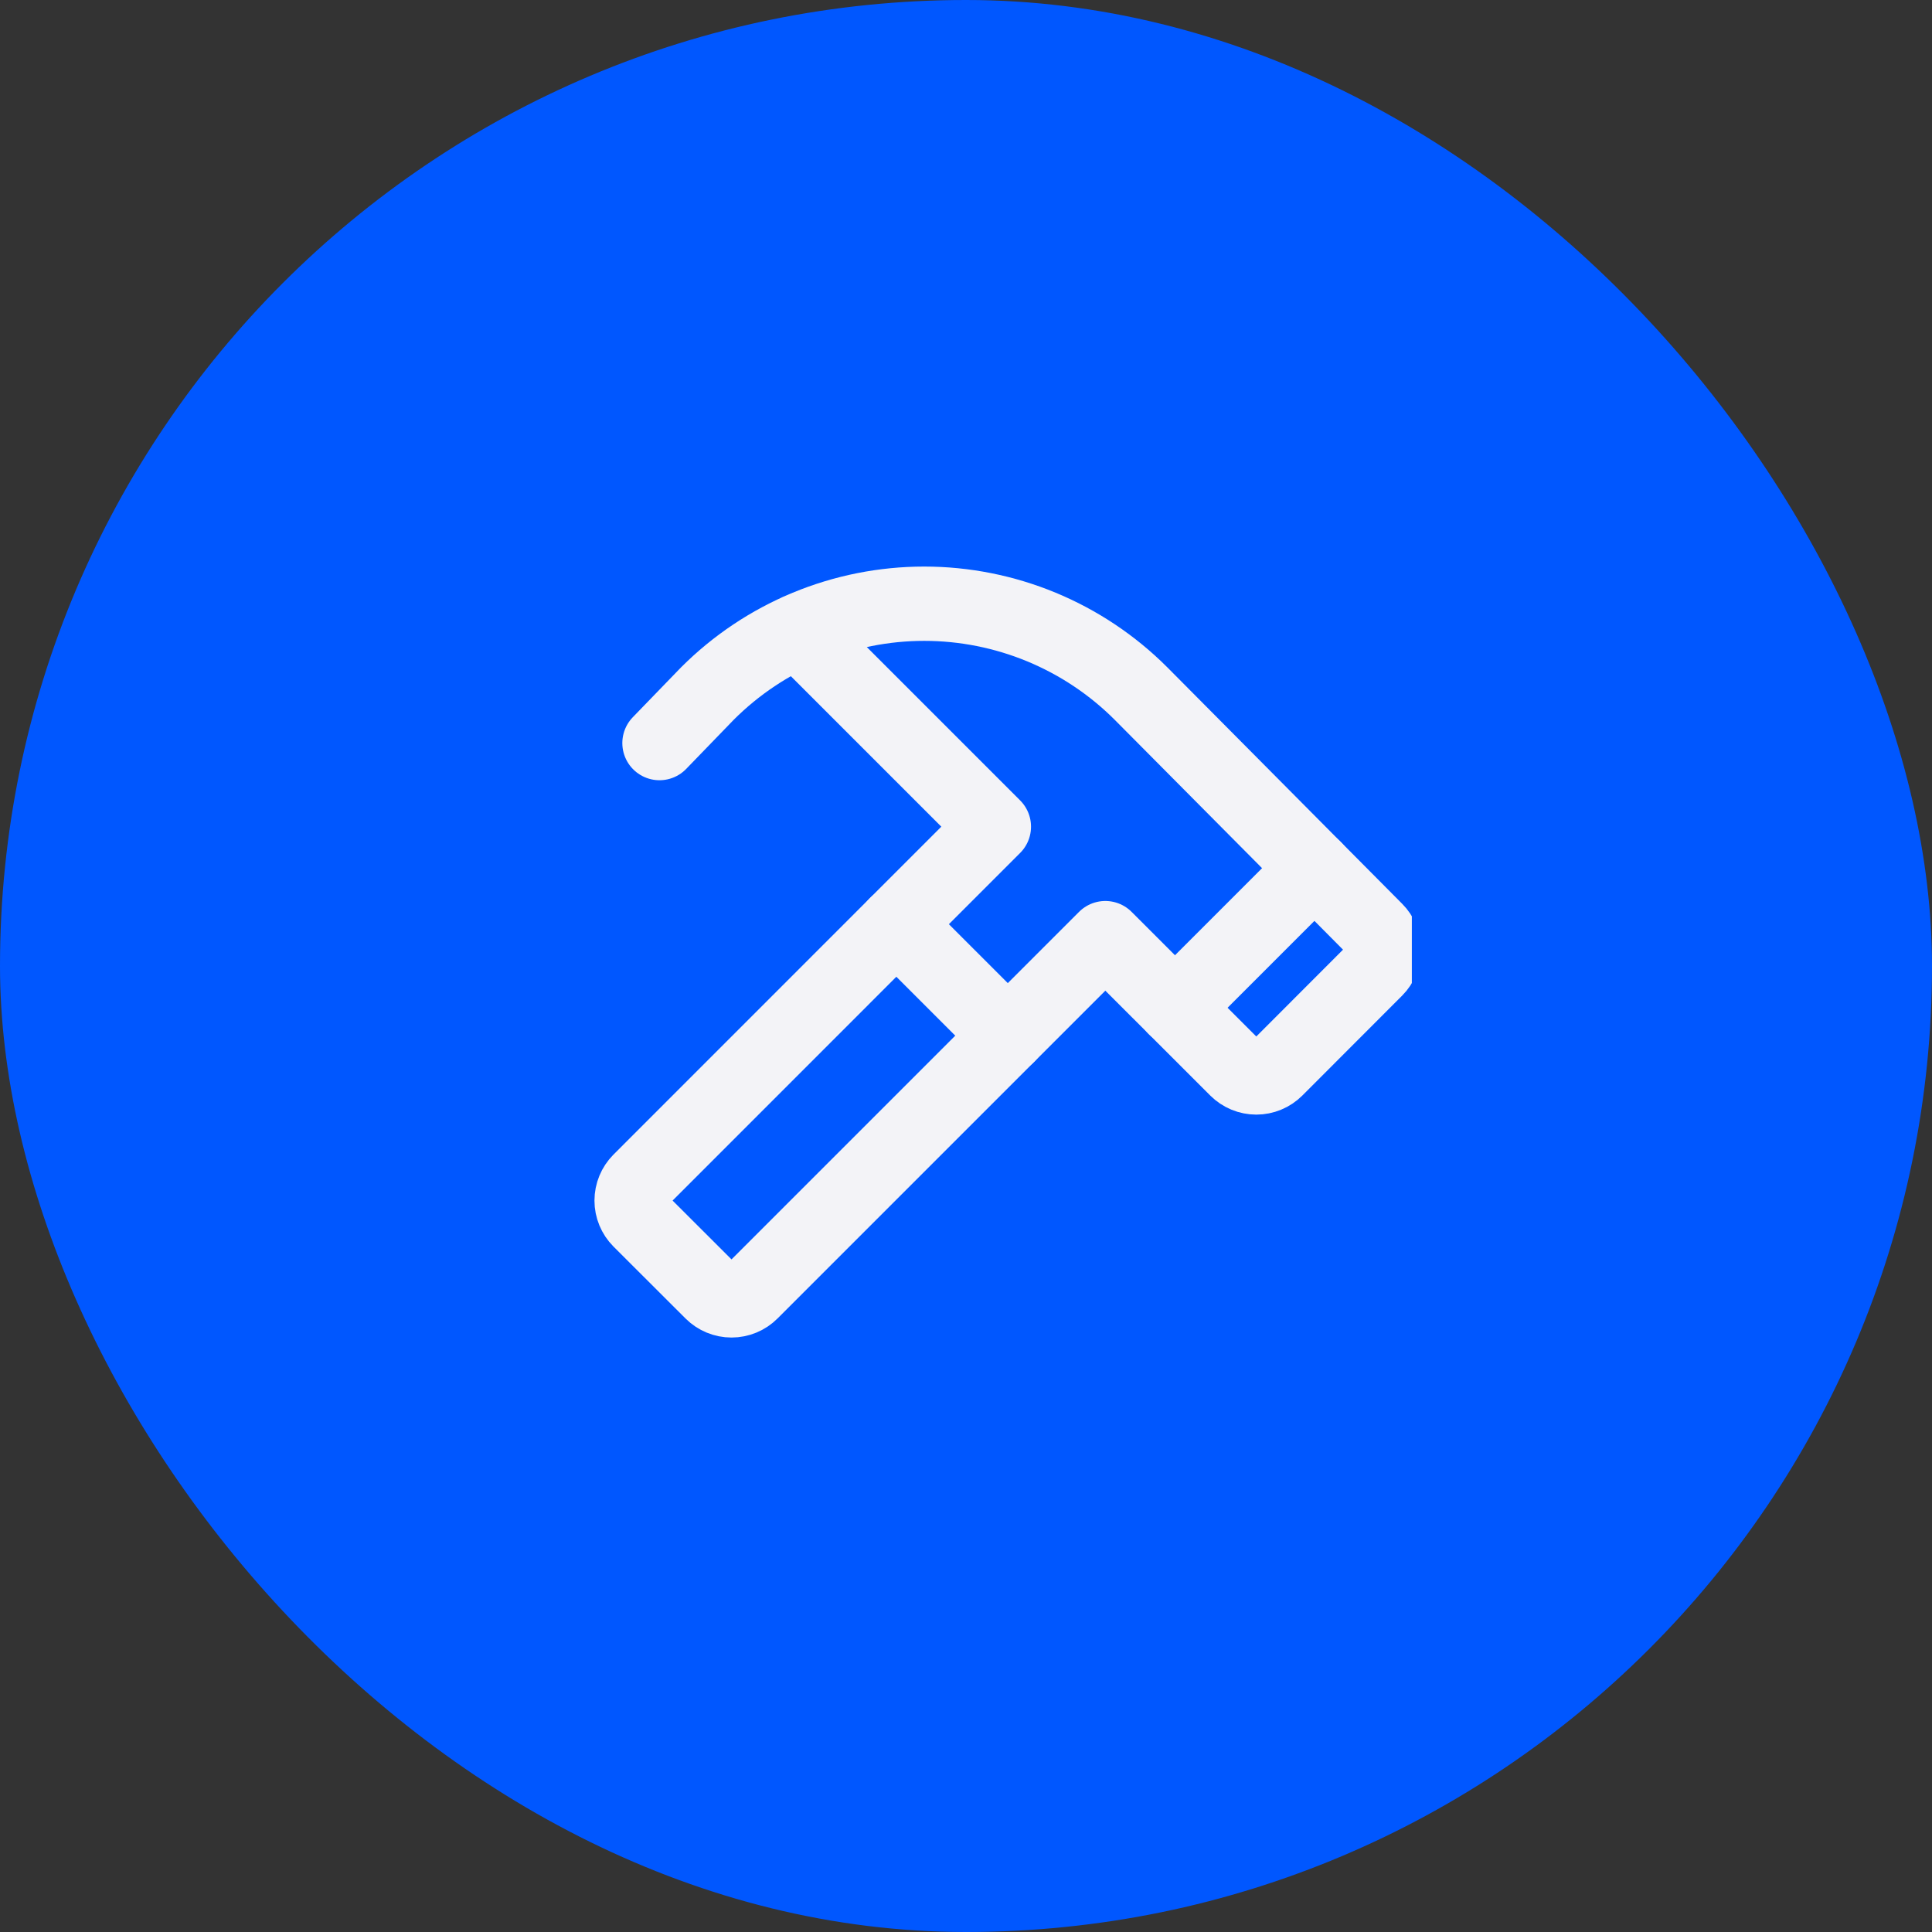 <?xml version="1.0" encoding="UTF-8"?> <svg xmlns="http://www.w3.org/2000/svg" width="52" height="52" viewBox="0 0 52 52" fill="none"><rect x="0" y="0" width="52" height="52" fill="#333333" stroke="none"/><rect width="52" height="52" rx="26" fill="#0057FF"></rect><g clip-path="url(#clip0_148_335)"><path d="M24.125 24.875L27.125 27.875" stroke="#F3F3F7" stroke-width="2" stroke-linecap="round" stroke-linejoin="round"></path><path d="M35.381 23.369L31.625 27.125" stroke="#F3F3F7" stroke-width="2" stroke-linecap="round" stroke-linejoin="round"></path><path d="M17.75 20L19.041 18.666C19.807 17.9 20.717 17.292 21.718 16.877C22.719 16.463 23.791 16.249 24.875 16.249C25.959 16.249 27.031 16.463 28.032 16.877C29.033 17.292 29.943 17.9 30.709 18.666L37.031 25.031C37.171 25.171 37.25 25.362 37.25 25.561C37.25 25.76 37.171 25.95 37.031 26.091L34.344 28.781C34.203 28.921 34.012 29 33.814 29C33.615 29 33.424 28.921 33.283 28.781L29.75 25.25L20.219 34.781C20.079 34.921 19.888 35 19.689 35C19.49 35 19.3 34.921 19.159 34.781L17.219 32.844C17.079 32.703 17 32.512 17 32.314C17 32.115 17.079 31.924 17.219 31.783L26.75 22.25L21.479 16.979" stroke="#F3F3F7" stroke-width="2" stroke-linecap="round" stroke-linejoin="round"></path></g><defs><clipPath id="clip0_148_335"><rect width="24" height="24" fill="white" transform="translate(14 14)"></rect></clipPath></defs></svg> 